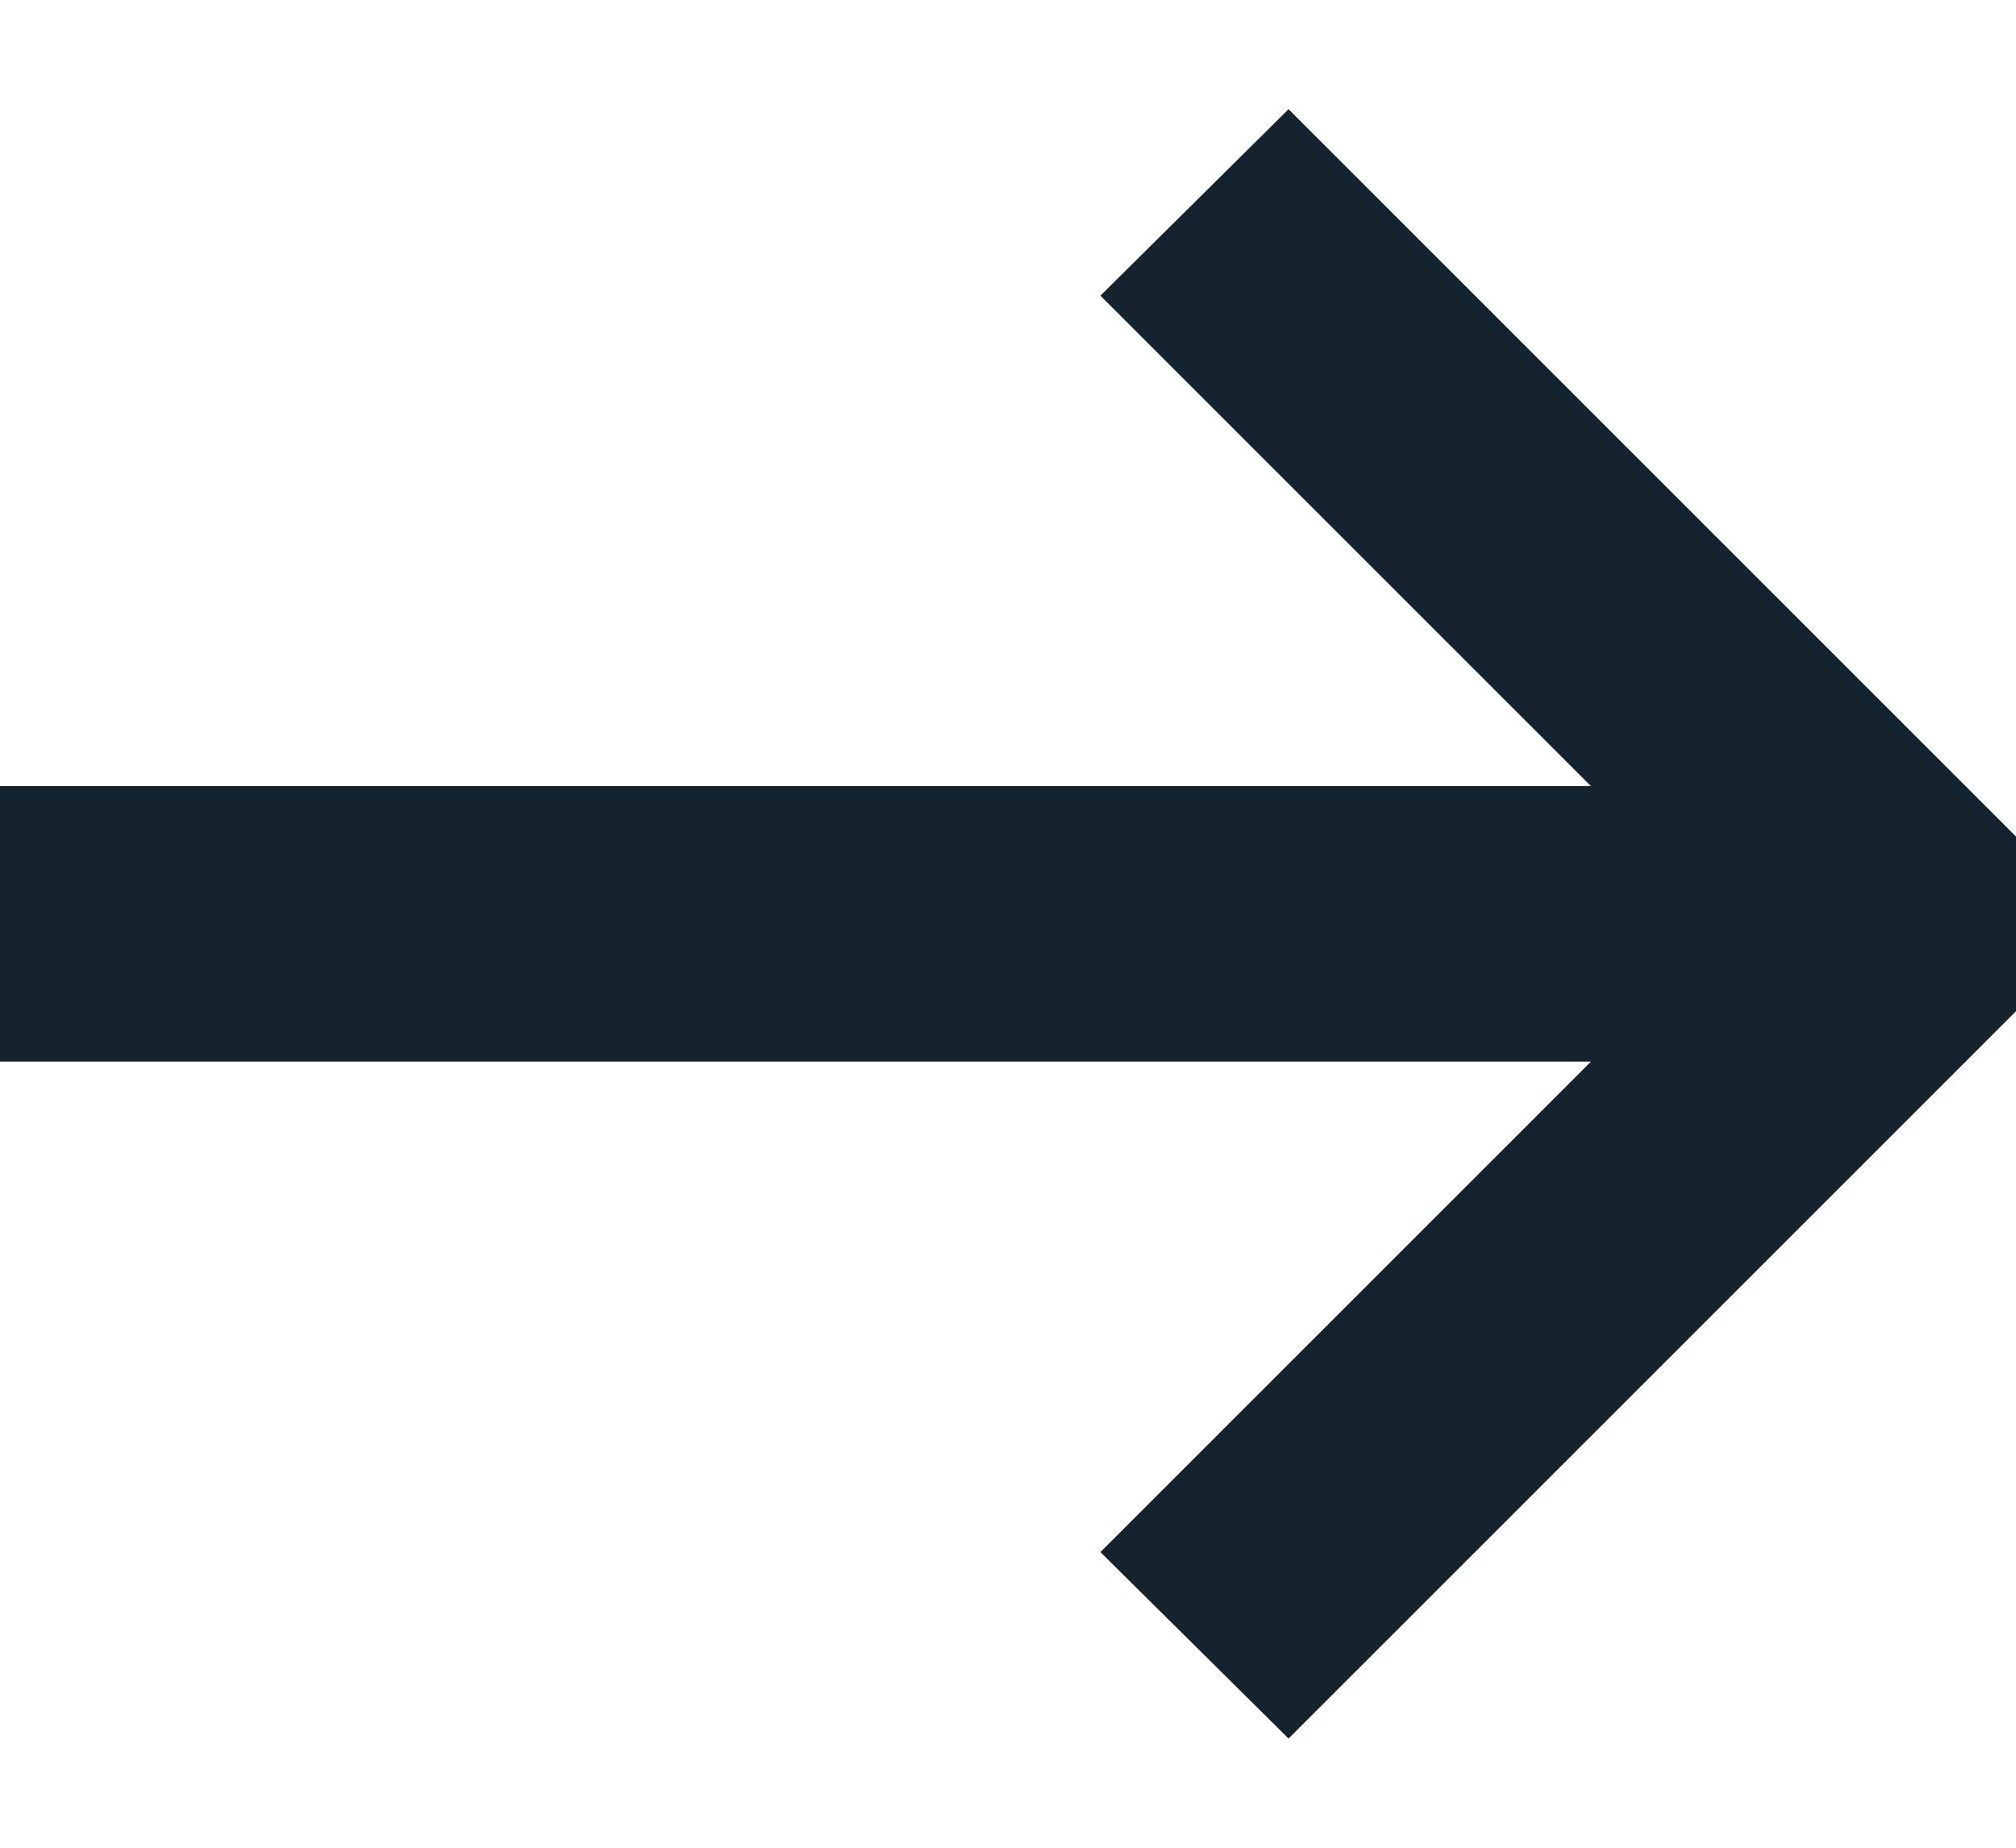 <svg width="12" height="11" viewBox="0 0 12 11" fill="none" xmlns="http://www.w3.org/2000/svg">
<path d="M12 4.99V6.02L7.67 10.35L6.55 9.24L9.47 6.32H0V4.68H9.47L6.55 1.76L7.67 0.65L12 4.98V4.99Z" fill="#14232D"/>
</svg>
